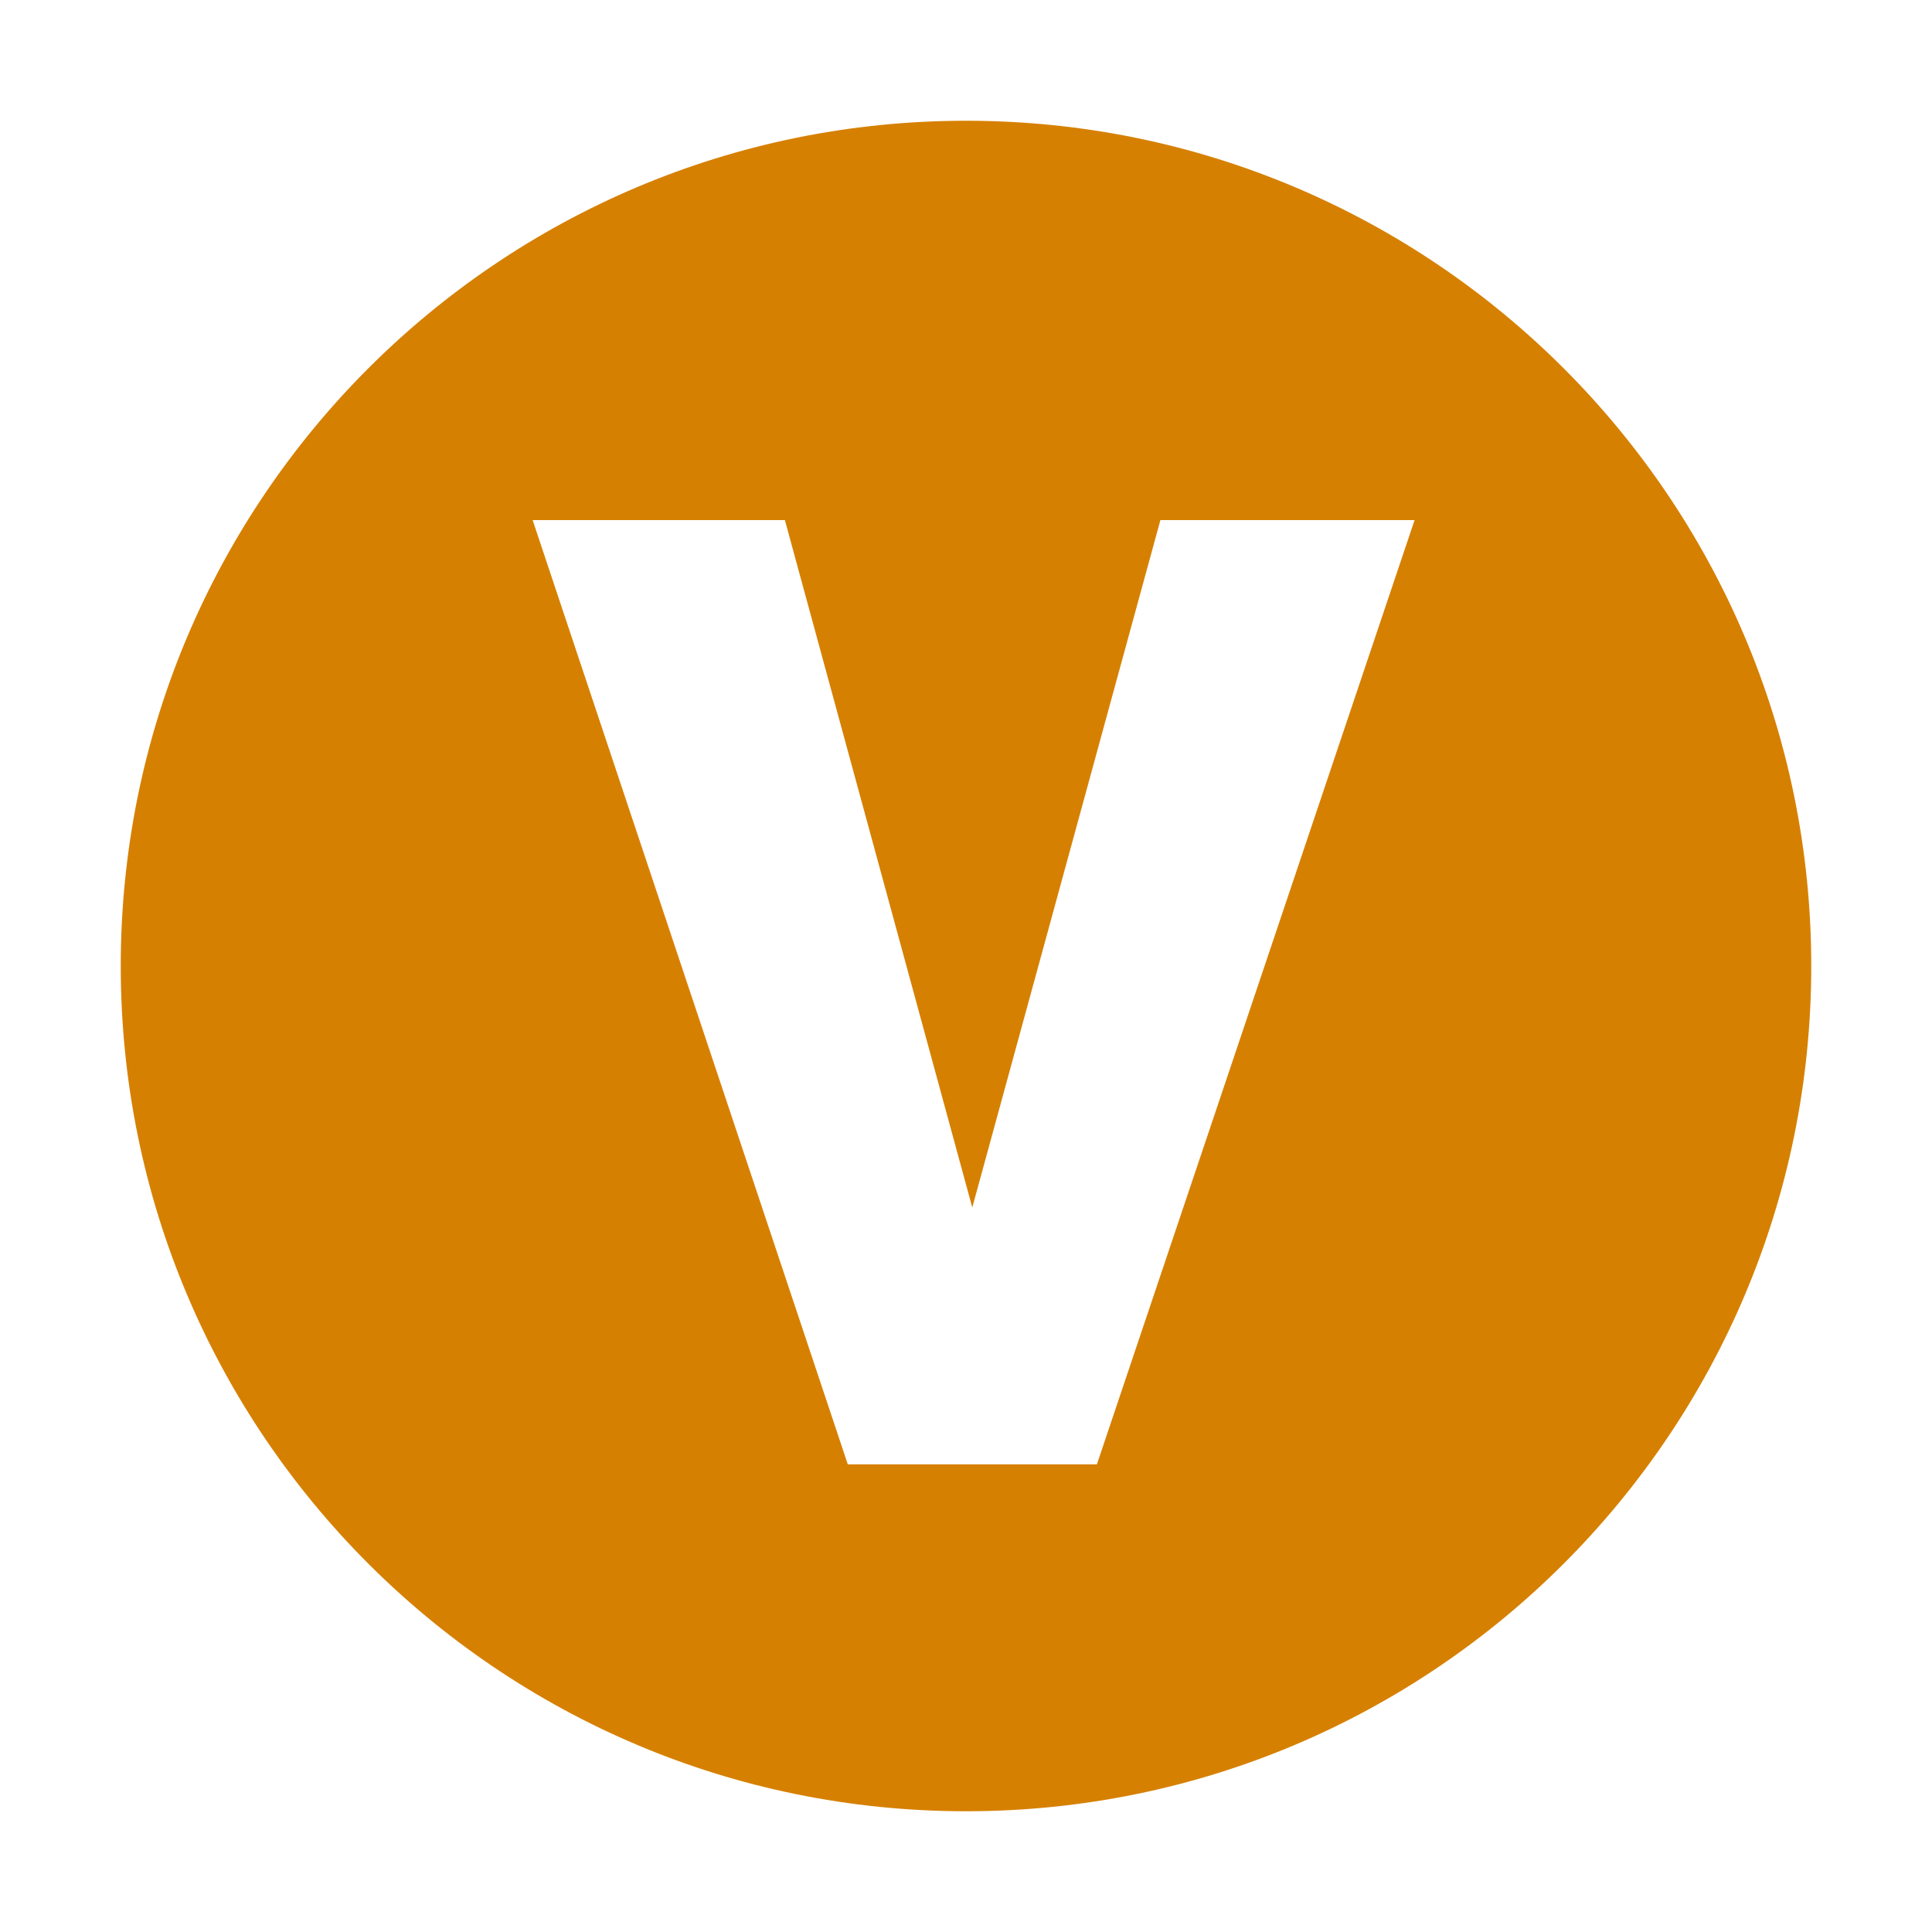 <svg width="16" height="16" viewBox="0 0 16 16" fill="none" xmlns="http://www.w3.org/2000/svg">
<path d="M8 15C11.866 15 15 11.866 15 8C15 4.134 11.866 1 8 1C4.134 1 1 4.134 1 8C1 11.866 4.134 15 8 15ZM9.61 4.307H11.715L9.084 12.127H7.021L4.411 4.307H6.5L8.052 10L9.61 4.307Z" fill="#D68001"/>
</svg>
